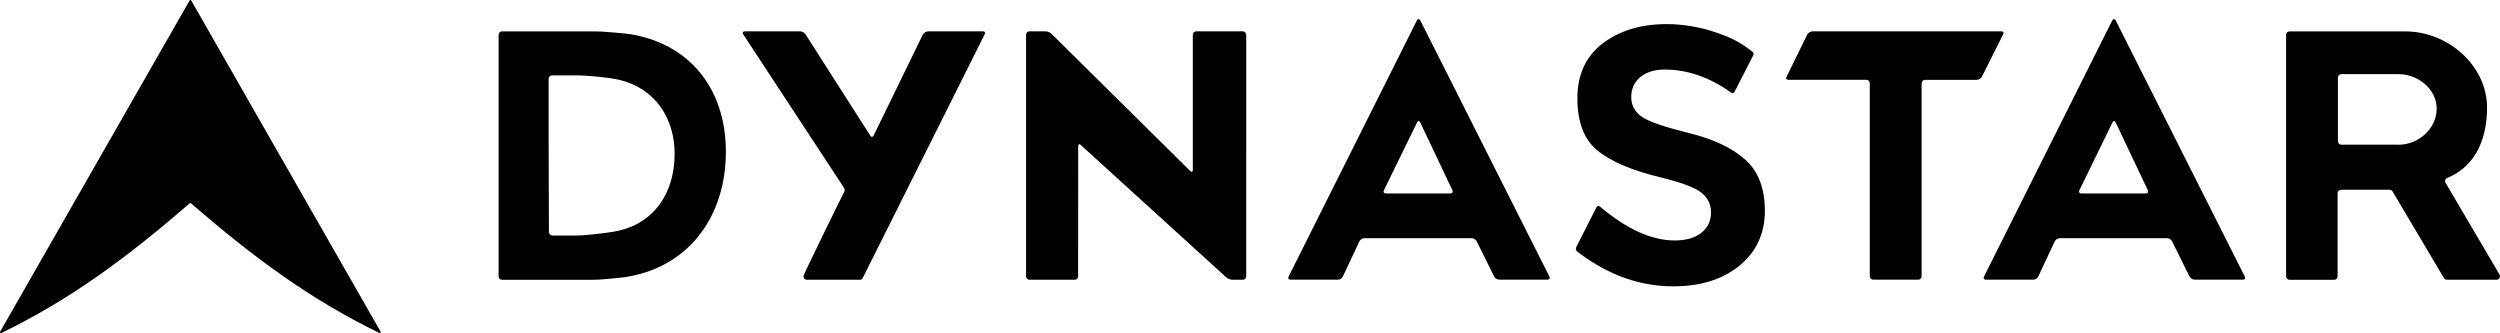 <svg xmlns="http://www.w3.org/2000/svg" viewBox="0 0 425.2 56.65" xml:space="preserve">
  <path d="M32.25.08.02 56.42c-.08.13.07.28.2.22 11.66-5.66 21.2-12.67 32.06-22.07.06-.05.14-.05.2 0 10.86 9.4 20.4 16.4 32.06 22.07.14.07.28-.08.2-.22L32.52.08c-.06-.11-.21-.11-.27 0zM268.12 41.96c-.15.31-.1.57.02.69.01.01.19.2.51.44 5.1 3.77 10.33 5.61 15.98 5.61 4.65 0 8.45-1.21 11.31-3.59 2.81-2.35 4.23-5.45 4.23-9.24s-1.11-6.71-3.29-8.68c-2.23-2-5.42-3.52-9.46-4.52-4.17-1.03-6.88-1.95-8.06-2.72-1.28-.84-1.92-2-1.92-3.44 0-1.4.52-2.55 1.55-3.41 1.04-.84 2.43-1.27 4.14-1.27 3.87 0 7.68 1.32 11.3 3.92.09.07.21.09.32.07.1-.02.18-.07.24-.16l3.18-6.21c.14-.21.1-.47-.07-.61-1.97-1.56-3.5-2.38-6.06-3.26-2.86-.98-5.75-1.48-8.59-1.48-4.35 0-8.01 1.11-10.88 3.3-2.85 2.17-4.29 5.3-4.29 9.31 0 4.03 1.13 7 3.36 8.84 2.32 1.92 5.91 3.45 10.96 4.66 3.24.8 5.46 1.61 6.6 2.43 1.2.87 1.81 2.05 1.81 3.51 0 1.45-.57 2.62-1.71 3.5-1.09.83-2.6 1.25-4.48 1.25-3.91 0-8.18-1.94-12.68-5.75-.09-.07-.21-.11-.32-.1-.1.01-.19.06-.26.14l-3.44 6.77zM340.41 5.33h-32.12c-.32 0-.72.23-.89.5l-3.54 7.23c-.16.28-.03.51.29.51h13.3c.31.01.56.27.56.58v32.83c0 .32.26.59.58.59h7.66c.32 0 .58-.26.58-.59V14.16c0-.32.25-.57.56-.58h8.79c.32 0 .72-.23.89-.5l3.62-7.23c.17-.29.04-.52-.28-.52zM381.8 47.05 359.83 3.46c-.16-.28-.41-.28-.57 0l-21.83 43.59c-.14.29.01.52.33.52h8.07c.32 0 .69-.24.83-.53l2.82-6c.14-.29.51-.53.83-.53h18.27c.32 0 .7.23.84.52l2.98 6.01c.14.29.52.52.84.52h8.22c.34.02.48-.22.34-.51zM364.98 32.9h-11c-.32 0-.47-.24-.33-.52l5.66-11.59c.14-.29.37-.29.51 0l5.49 11.58c.14.29-.01.53-.33.53zM388.81 5.93c0-.33.27-.59.59-.59h19.71c7.21 0 13.89 5.79 13.89 12.98 0 4.34-1.37 9.74-6.77 11.94-.33.13-.47.52-.29.83l9.17 15.59c.24.4-.05.9-.5.9h-8.44c-.22 0-.41-.12-.51-.3l-8.72-14.7c-.1-.19-.3-.31-.51-.31h-8.26c-.32 0-.59.27-.59.59V47c0 .33-.26.59-.58.59h-7.59c-.32 0-.59-.26-.59-.59V5.93zm19.09 18.69c3.49 0 6.53-2.77 6.53-6.16 0-3.2-3.03-5.85-6.53-5.85h-9.68c-.33 0-.59.27-.59.59v10.82c0 .33.26.59.59.59h9.68zM263.53 47.05 241.56 3.46c-.16-.28-.41-.28-.57 0l-21.83 43.59c-.14.29.01.52.33.52h8.07c.32 0 .69-.24.83-.53l2.82-6c.14-.29.51-.53.83-.53h18.27c.32 0 .7.23.84.52l2.98 6.01c.14.29.52.52.84.52h8.22c.33.02.48-.22.34-.51zM246.7 32.9h-11c-.32 0-.47-.24-.33-.52l5.66-11.59c.14-.29.37-.29.51 0l5.49 11.58c.14.29-.01.53-.33.53zM182.79 47.58c.32 0 .58-.26.58-.59l.01-22.15c0-.32.2-.41.43-.19l24.77 22.54c.24.22.7.39 1.02.39h1.78c.32 0 .58-.26.58-.59V5.92c0-.32-.26-.59-.58-.59h-7.93c-.32 0-.58.26-.58.59v23c0 .32-.19.4-.42.18L178.83 5.74c-.23-.23-.68-.41-1-.41h-2.74c-.32 0-.58.26-.58.59v41.07c0 .32.26.59.58.59h7.7zM136.64 46.99c0 .3.26.59.58.59h9.08c.32 0 .42-.27.58-.59l20.59-41.15c.16-.28.03-.51-.29-.51h-9.31c-.32 0-.72.23-.89.5l-8.4 17.24c-.16.28-.42.28-.57-.01L136.99 5.82c-.18-.27-.59-.49-.91-.49h-9.4c-.32 0-.45.23-.28.5l16.88 25.7c.1.17.23.34.32.53.09.18.07.4-.03.58-.02 0-6.93 14.05-6.93 14.35zM107.54 5.87c-1.31-.24-5.09-.49-5.09-.49-.32-.02-.84-.04-1.17-.04h-15.9c-.32 0-.58.26-.58.59V47c0 .32.26.59.58.59h15.39c.32 0 .85-.02 1.17-.04 0 0 3-.22 4.32-.41 10.39-1.54 16.83-9.65 17.18-20.42.36-10.72-5.41-18.96-15.9-20.85zm-2.33 33.37c-2.14.48-6.1.78-6.1.78-.32.02-.84.04-1.16.04h-4c-.32 0-.58-.26-.59-.59l-.05-15.58V13.41c0-.32.26-.59.58-.59H98.57c-.01 0 .25.01.57.03 0 0 4.03.21 6.24.74 6.01 1.45 9.47 6.53 9.36 12.87-.11 6.49-3.55 11.44-9.53 12.78z"/>
</svg>